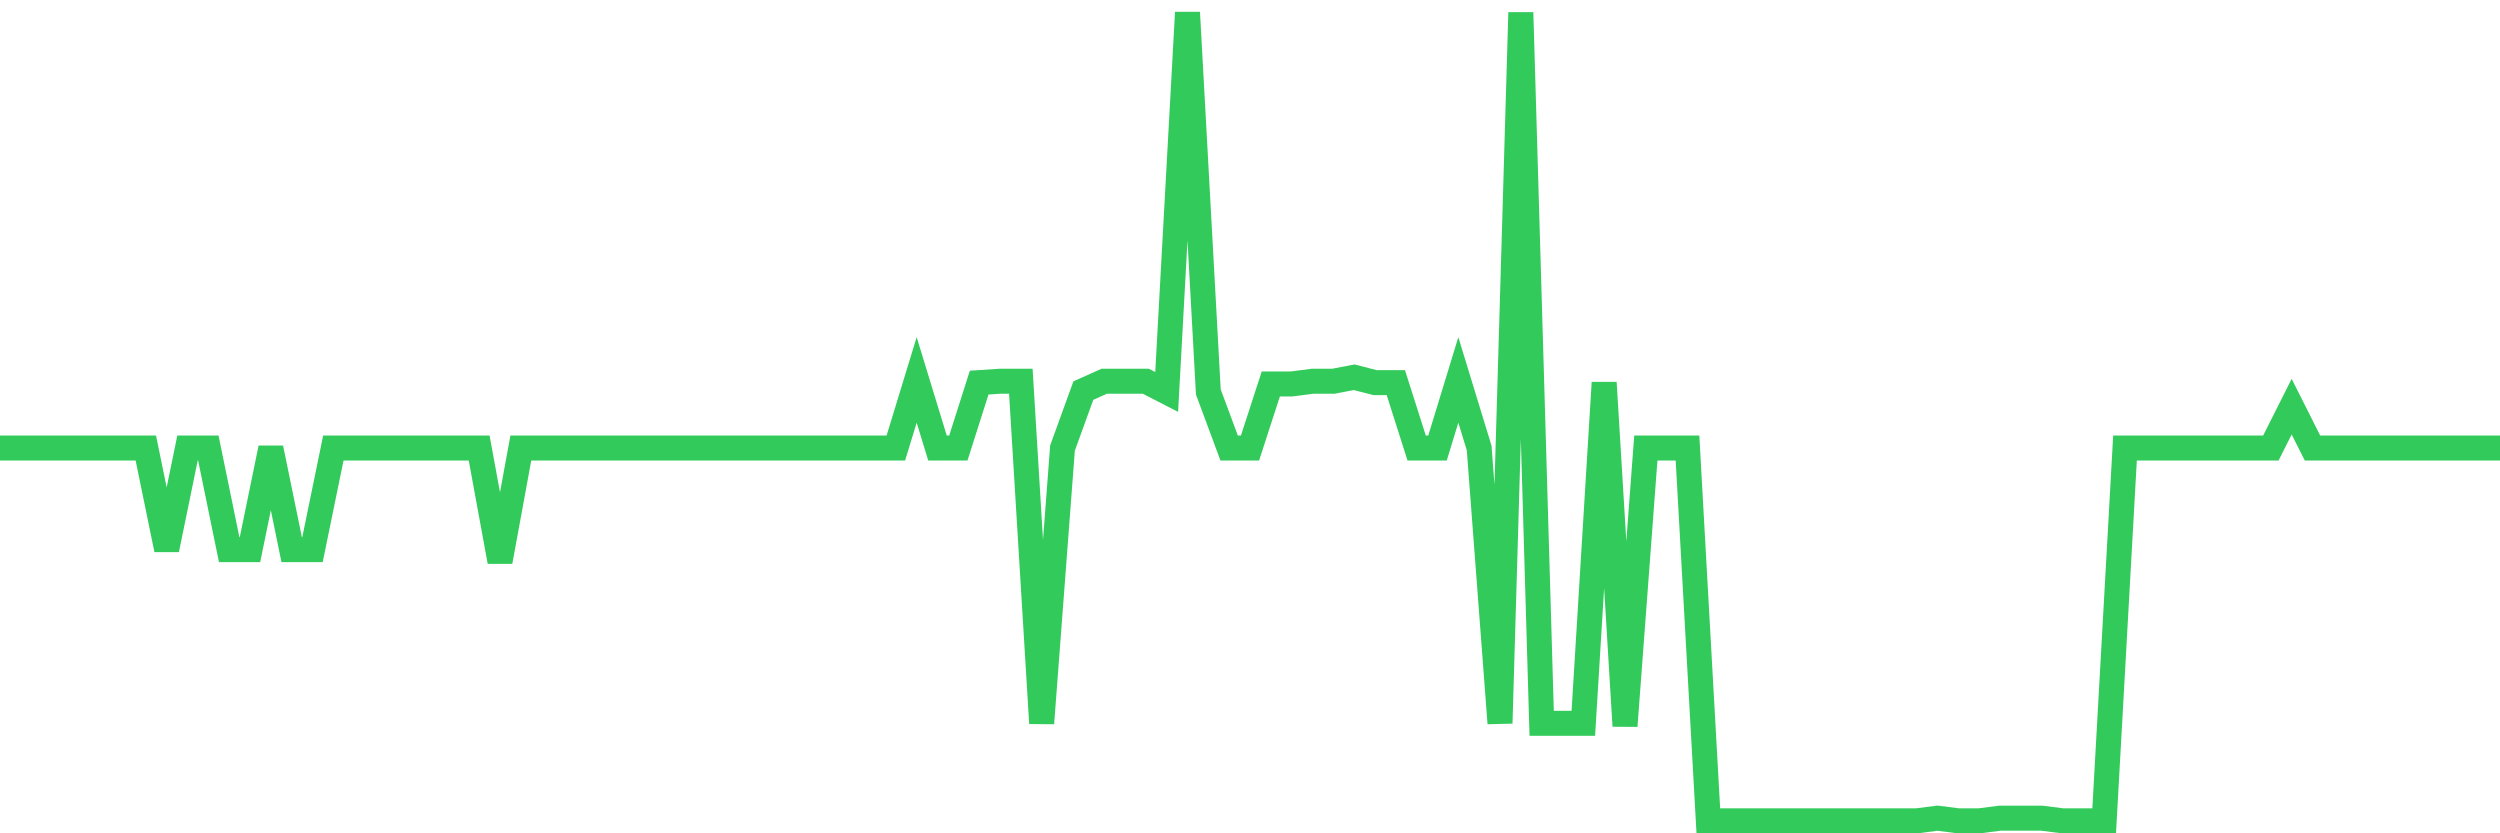 <svg
  xmlns="http://www.w3.org/2000/svg"
  xmlns:xlink="http://www.w3.org/1999/xlink"
  width="120"
  height="40"
  viewBox="0 0 120 40"
  preserveAspectRatio="none"
>
  <polyline
    points="0,21.507 1,21.507 2,21.507 3,21.507 4,21.507 5,21.507 6,21.507 7,21.507 8,26.381 9,21.507 10,21.507 11,26.381 12,26.381 13,21.507 14,26.381 15,26.381 16,21.507 17,21.507 18,21.507 19,21.507 20,21.507 21,21.507 22,21.507 23,21.507 24,26.958 25,21.507 26,21.507 27,21.507 28,21.507 29,21.507 30,21.507 31,21.507 32,21.507 33,21.507 34,21.507 35,21.507 36,21.507 37,21.507 38,21.507 39,21.507 40,21.507 41,21.507 42,21.507 43,21.507 44,18.236 45,21.507 46,21.507 47,18.365 48,18.3 49,18.3 50,34.718 51,21.507 52,18.749 53,18.3 54,18.3 55,18.3 56,18.814 57,0.6 58,18.814 59,21.507 60,21.507 61,18.429 62,18.429 63,18.3 64,18.3 65,18.108 66,18.365 67,18.365 68,21.507 69,21.507 70,18.236 71,21.507 72,34.718 73,0.6 74,34.718 75,34.718 76,34.718 77,18.365 78,34.847 79,21.507 80,21.507 81,21.507 82,39.4 83,39.4 84,39.4 85,39.4 86,39.4 87,39.4 88,39.4 89,39.4 90,39.4 91,39.4 92,39.4 93,39.272 94,39.4 95,39.4 96,39.272 97,39.272 98,39.272 99,39.4 100,39.4 101,39.4 102,21.507 103,21.507 104,21.507 105,21.507 106,21.507 107,21.507 108,21.507 109,21.507 110,19.519 111,21.507 112,21.507 113,21.507 114,21.507 115,21.507 116,21.507 117,21.507 118,21.507 119,21.507 120,21.507"
    fill="none"
    stroke="#32ca5b"
    stroke-width="1.2"
  >
  </polyline>
</svg>